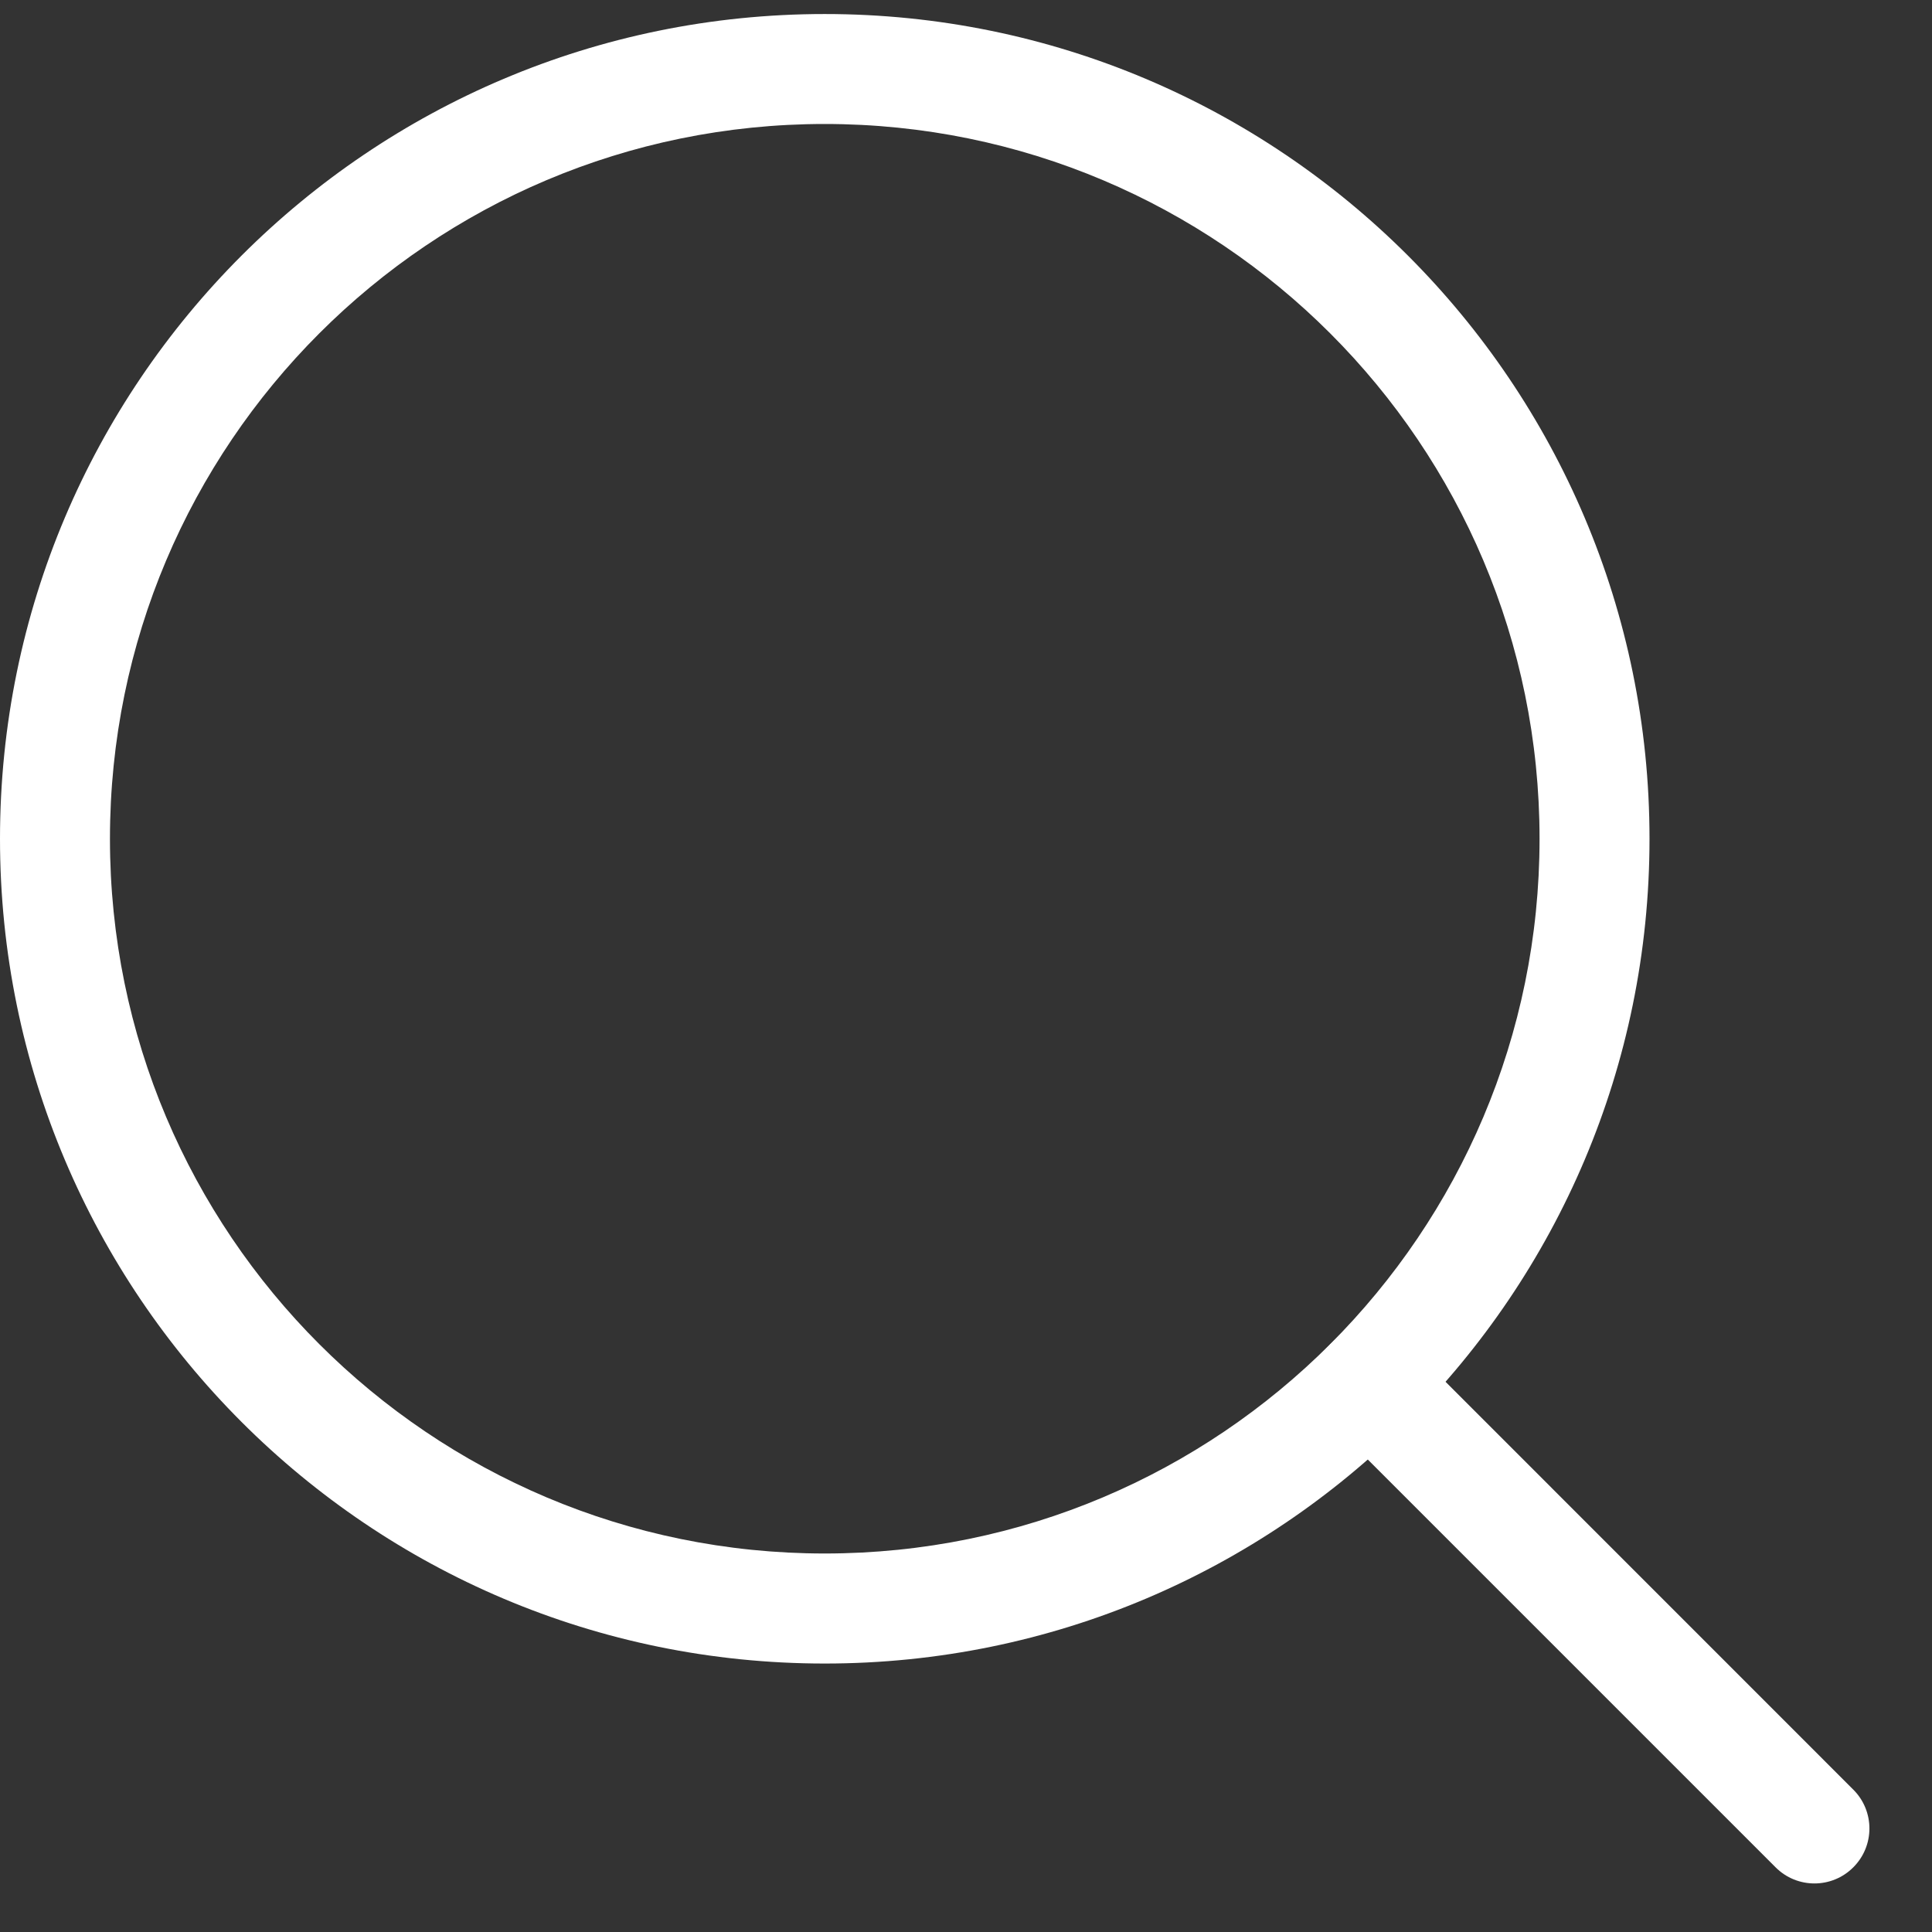 <svg width="23" height="23" viewBox="0 0 23 23" fill="none" xmlns="http://www.w3.org/2000/svg">
<rect x="0" y="0" width="23" height="23" fill="#333333" stroke="none"/>
<path fill-rule="evenodd" clip-rule="evenodd" d="M9.818 1.476C5.119 1.476 1.309 5.286 1.309 9.985C1.309 14.685 5.119 18.494 9.818 18.494C14.518 18.494 18.328 14.685 18.328 9.985C18.328 5.286 14.518 1.476 9.818 1.476ZM0 9.985C0 4.563 4.396 0.167 9.818 0.167C15.241 0.167 19.637 4.563 19.637 9.985C19.637 15.408 15.241 19.804 9.818 19.804C4.396 19.804 0 15.408 0 9.985Z" fill="white"/>
<path fill-rule="evenodd" clip-rule="evenodd" d="M15.836 16.003C16.091 15.747 16.506 15.747 16.762 16.003L22.063 21.305C22.319 21.56 22.319 21.975 22.063 22.23C21.808 22.486 21.393 22.486 21.138 22.23L15.836 16.928C15.58 16.673 15.58 16.258 15.836 16.003Z" fill="white"/>
</svg>
